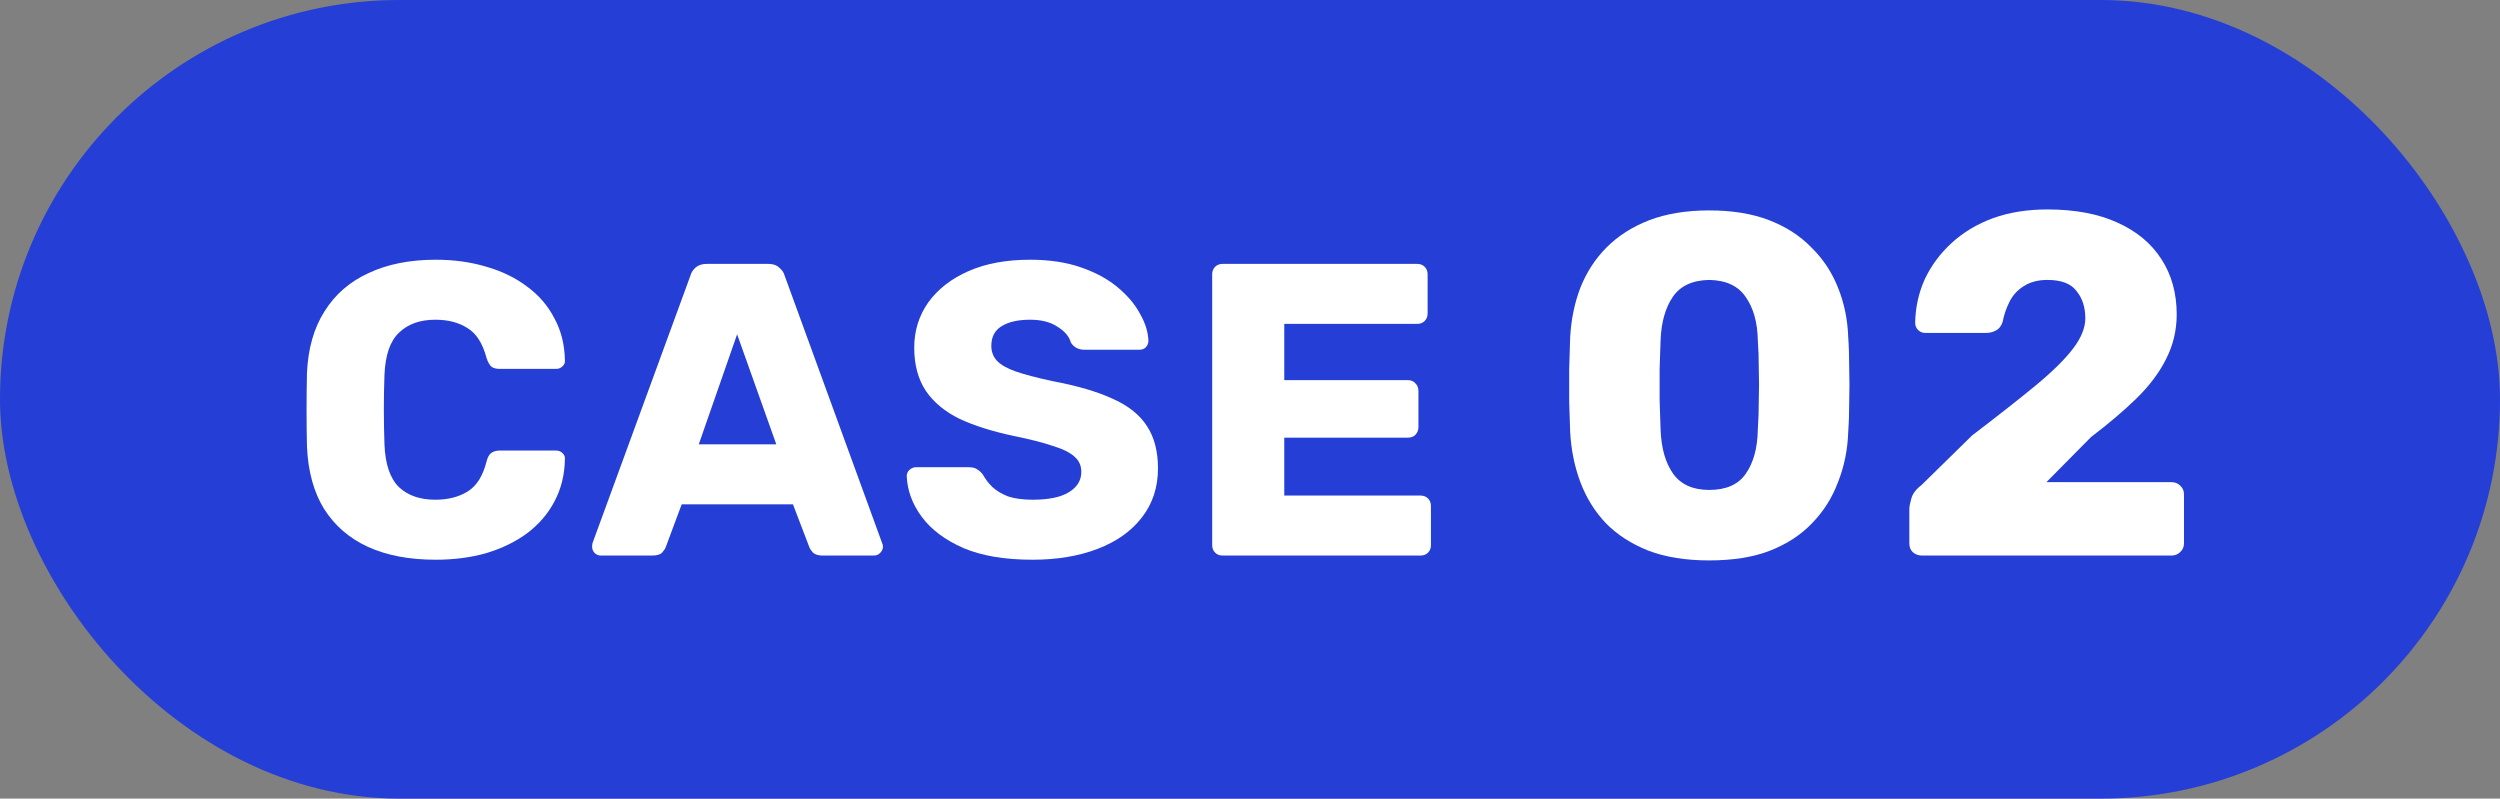 <svg width="72" height="23" viewBox="0 0 72 23" fill="none" xmlns="http://www.w3.org/2000/svg">
<rect x="0" y="0" width="72" height="23" fill="#808080" stroke="none"/>
<rect width="72" height="23" rx="11.5" fill="#253ED6"/>
<path d="M35.211 16C35.123 16 35.051 15.972 34.995 15.916C34.939 15.86 34.911 15.788 34.911 15.7V7.9C34.911 7.812 34.939 7.74 34.995 7.684C35.051 7.628 35.123 7.6 35.211 7.6H40.815C40.903 7.6 40.975 7.628 41.031 7.684C41.087 7.74 41.115 7.812 41.115 7.9V9.028C41.115 9.116 41.087 9.188 41.031 9.244C40.975 9.3 40.903 9.328 40.815 9.328H36.987V10.948H40.551C40.639 10.948 40.711 10.98 40.767 11.044C40.823 11.1 40.851 11.172 40.851 11.26V12.304C40.851 12.384 40.823 12.456 40.767 12.52C40.711 12.576 40.639 12.604 40.551 12.604H36.987V14.272H40.911C40.999 14.272 41.071 14.3 41.127 14.356C41.183 14.412 41.211 14.484 41.211 14.572V15.7C41.211 15.788 41.183 15.86 41.127 15.916C41.071 15.972 40.999 16 40.911 16H35.211Z" fill="white"/>
<path d="M29.738 16.12C28.938 16.12 28.274 16.008 27.746 15.784C27.218 15.552 26.818 15.252 26.546 14.884C26.274 14.516 26.13 14.124 26.114 13.708C26.114 13.644 26.138 13.588 26.186 13.54C26.242 13.484 26.306 13.456 26.378 13.456H27.89C28.002 13.456 28.086 13.476 28.142 13.516C28.206 13.556 28.262 13.608 28.31 13.672C28.374 13.792 28.462 13.908 28.574 14.02C28.694 14.132 28.846 14.224 29.03 14.296C29.222 14.36 29.458 14.392 29.738 14.392C30.202 14.392 30.55 14.32 30.782 14.176C31.022 14.032 31.142 13.836 31.142 13.588C31.142 13.412 31.078 13.268 30.95 13.156C30.822 13.036 30.614 12.932 30.326 12.844C30.046 12.748 29.67 12.652 29.198 12.556C28.59 12.428 28.07 12.264 27.638 12.064C27.214 11.856 26.89 11.588 26.666 11.26C26.442 10.924 26.33 10.508 26.33 10.012C26.33 9.524 26.466 9.088 26.738 8.704C27.018 8.32 27.406 8.02 27.902 7.804C28.398 7.588 28.986 7.48 29.666 7.48C30.218 7.48 30.702 7.552 31.118 7.696C31.542 7.84 31.898 8.032 32.186 8.272C32.474 8.512 32.69 8.768 32.834 9.04C32.986 9.304 33.066 9.564 33.074 9.82C33.074 9.884 33.05 9.944 33.002 10C32.954 10.048 32.894 10.072 32.822 10.072H31.238C31.15 10.072 31.074 10.056 31.01 10.024C30.946 9.992 30.89 9.94 30.842 9.868C30.794 9.692 30.666 9.54 30.458 9.412C30.258 9.276 29.994 9.208 29.666 9.208C29.314 9.208 29.038 9.272 28.838 9.4C28.646 9.52 28.55 9.708 28.55 9.964C28.55 10.124 28.602 10.264 28.706 10.384C28.818 10.504 28.998 10.608 29.246 10.696C29.502 10.784 29.85 10.876 30.29 10.972C31.018 11.108 31.606 11.28 32.054 11.488C32.502 11.688 32.83 11.952 33.038 12.28C33.246 12.6 33.35 13.004 33.35 13.492C33.35 14.036 33.194 14.508 32.882 14.908C32.578 15.3 32.154 15.6 31.61 15.808C31.066 16.016 30.442 16.12 29.738 16.12Z" fill="white"/>
<path d="M17.305 16C17.241 16 17.181 15.976 17.125 15.928C17.077 15.872 17.053 15.812 17.053 15.748C17.053 15.708 17.057 15.672 17.065 15.64L19.885 7.936C19.909 7.848 19.957 7.772 20.029 7.708C20.109 7.636 20.217 7.6 20.353 7.6H22.129C22.265 7.6 22.369 7.636 22.441 7.708C22.521 7.772 22.573 7.848 22.597 7.936L25.405 15.64C25.421 15.672 25.429 15.708 25.429 15.748C25.429 15.812 25.401 15.872 25.345 15.928C25.297 15.976 25.237 16 25.165 16H23.689C23.569 16 23.477 15.972 23.413 15.916C23.357 15.852 23.321 15.796 23.305 15.748L22.837 14.524H19.633L19.177 15.748C19.161 15.796 19.125 15.852 19.069 15.916C19.013 15.972 18.917 16 18.781 16H17.305ZM20.125 12.796H22.357L21.229 9.628L20.125 12.796Z" fill="white"/>
<path d="M12.549 16.12C11.789 16.12 11.137 15.996 10.593 15.748C10.057 15.5 9.637 15.136 9.333 14.656C9.037 14.176 8.873 13.58 8.841 12.868C8.833 12.54 8.829 12.188 8.829 11.812C8.829 11.436 8.833 11.076 8.841 10.732C8.873 10.036 9.041 9.448 9.345 8.968C9.649 8.48 10.073 8.112 10.617 7.864C11.161 7.608 11.805 7.48 12.549 7.48C13.077 7.48 13.565 7.548 14.013 7.684C14.461 7.812 14.853 8.004 15.189 8.26C15.525 8.508 15.785 8.812 15.969 9.172C16.161 9.524 16.261 9.924 16.269 10.372C16.277 10.444 16.253 10.504 16.197 10.552C16.149 10.6 16.089 10.624 16.017 10.624H14.397C14.293 10.624 14.213 10.604 14.157 10.564C14.101 10.516 14.053 10.432 14.013 10.312C13.901 9.888 13.717 9.6 13.461 9.448C13.213 9.288 12.905 9.208 12.537 9.208C12.097 9.208 11.749 9.332 11.493 9.58C11.237 9.82 11.097 10.224 11.073 10.792C11.049 11.448 11.049 12.12 11.073 12.808C11.097 13.376 11.237 13.784 11.493 14.032C11.749 14.272 12.097 14.392 12.537 14.392C12.905 14.392 13.217 14.312 13.473 14.152C13.729 13.992 13.909 13.704 14.013 13.288C14.045 13.168 14.089 13.088 14.145 13.048C14.209 13 14.293 12.976 14.397 12.976H16.017C16.089 12.976 16.149 13 16.197 13.048C16.253 13.096 16.277 13.156 16.269 13.228C16.261 13.676 16.161 14.08 15.969 14.44C15.785 14.792 15.525 15.096 15.189 15.352C14.853 15.6 14.461 15.792 14.013 15.928C13.565 16.056 13.077 16.12 12.549 16.12Z" fill="white"/>
<path d="M55.353 16C55.25 16 55.161 15.967 55.087 15.902C55.021 15.837 54.989 15.753 54.989 15.65V14.656C54.989 14.591 55.007 14.493 55.045 14.362C55.082 14.222 55.18 14.091 55.339 13.97L56.795 12.542C57.541 11.973 58.153 11.492 58.629 11.1C59.114 10.699 59.473 10.344 59.707 10.036C59.94 9.728 60.057 9.439 60.057 9.168C60.057 8.851 59.973 8.589 59.805 8.384C59.646 8.169 59.366 8.062 58.965 8.062C58.694 8.062 58.465 8.123 58.279 8.244C58.101 8.356 57.966 8.505 57.873 8.692C57.779 8.879 57.714 9.07 57.677 9.266C57.639 9.387 57.574 9.471 57.481 9.518C57.397 9.565 57.303 9.588 57.201 9.588H55.451C55.367 9.588 55.297 9.56 55.241 9.504C55.185 9.448 55.157 9.378 55.157 9.294C55.166 8.846 55.259 8.426 55.437 8.034C55.623 7.642 55.88 7.297 56.207 6.998C56.543 6.69 56.939 6.452 57.397 6.284C57.863 6.116 58.386 6.032 58.965 6.032C59.758 6.032 60.43 6.158 60.981 6.41C61.541 6.662 61.965 7.017 62.255 7.474C62.544 7.922 62.689 8.449 62.689 9.056C62.689 9.513 62.586 9.943 62.381 10.344C62.185 10.736 61.9 11.114 61.527 11.478C61.163 11.833 60.729 12.201 60.225 12.584L58.937 13.886H62.535C62.637 13.886 62.721 13.919 62.787 13.984C62.861 14.049 62.899 14.133 62.899 14.236V15.65C62.899 15.753 62.861 15.837 62.787 15.902C62.721 15.967 62.637 16 62.535 16H55.353Z" fill="white"/>
<path d="M49.225 16.14C48.553 16.14 47.97 16.047 47.475 15.86C46.981 15.664 46.57 15.398 46.243 15.062C45.926 14.726 45.683 14.334 45.515 13.886C45.347 13.438 45.249 12.957 45.221 12.444C45.212 12.192 45.203 11.907 45.193 11.59C45.193 11.263 45.193 10.937 45.193 10.61C45.203 10.274 45.212 9.975 45.221 9.714C45.249 9.201 45.347 8.725 45.515 8.286C45.693 7.838 45.945 7.451 46.271 7.124C46.607 6.788 47.018 6.527 47.503 6.34C47.998 6.153 48.572 6.06 49.225 6.06C49.888 6.06 50.462 6.153 50.947 6.34C51.433 6.527 51.839 6.788 52.165 7.124C52.501 7.451 52.758 7.838 52.935 8.286C53.113 8.725 53.211 9.201 53.229 9.714C53.248 9.975 53.257 10.274 53.257 10.61C53.267 10.937 53.267 11.263 53.257 11.59C53.257 11.907 53.248 12.192 53.229 12.444C53.211 12.957 53.113 13.438 52.935 13.886C52.767 14.334 52.52 14.726 52.193 15.062C51.876 15.398 51.47 15.664 50.975 15.86C50.49 16.047 49.907 16.14 49.225 16.14ZM49.225 14.11C49.711 14.11 50.061 13.956 50.275 13.648C50.499 13.331 50.616 12.906 50.625 12.374C50.644 12.103 50.653 11.819 50.653 11.52C50.663 11.221 50.663 10.923 50.653 10.624C50.653 10.325 50.644 10.05 50.625 9.798C50.616 9.285 50.499 8.869 50.275 8.552C50.061 8.235 49.711 8.071 49.225 8.062C48.74 8.071 48.39 8.235 48.175 8.552C47.961 8.869 47.844 9.285 47.825 9.798C47.816 10.05 47.807 10.325 47.797 10.624C47.797 10.923 47.797 11.221 47.797 11.52C47.807 11.819 47.816 12.103 47.825 12.374C47.844 12.906 47.965 13.331 48.189 13.648C48.413 13.956 48.759 14.11 49.225 14.11Z" fill="white"/>
</svg>
